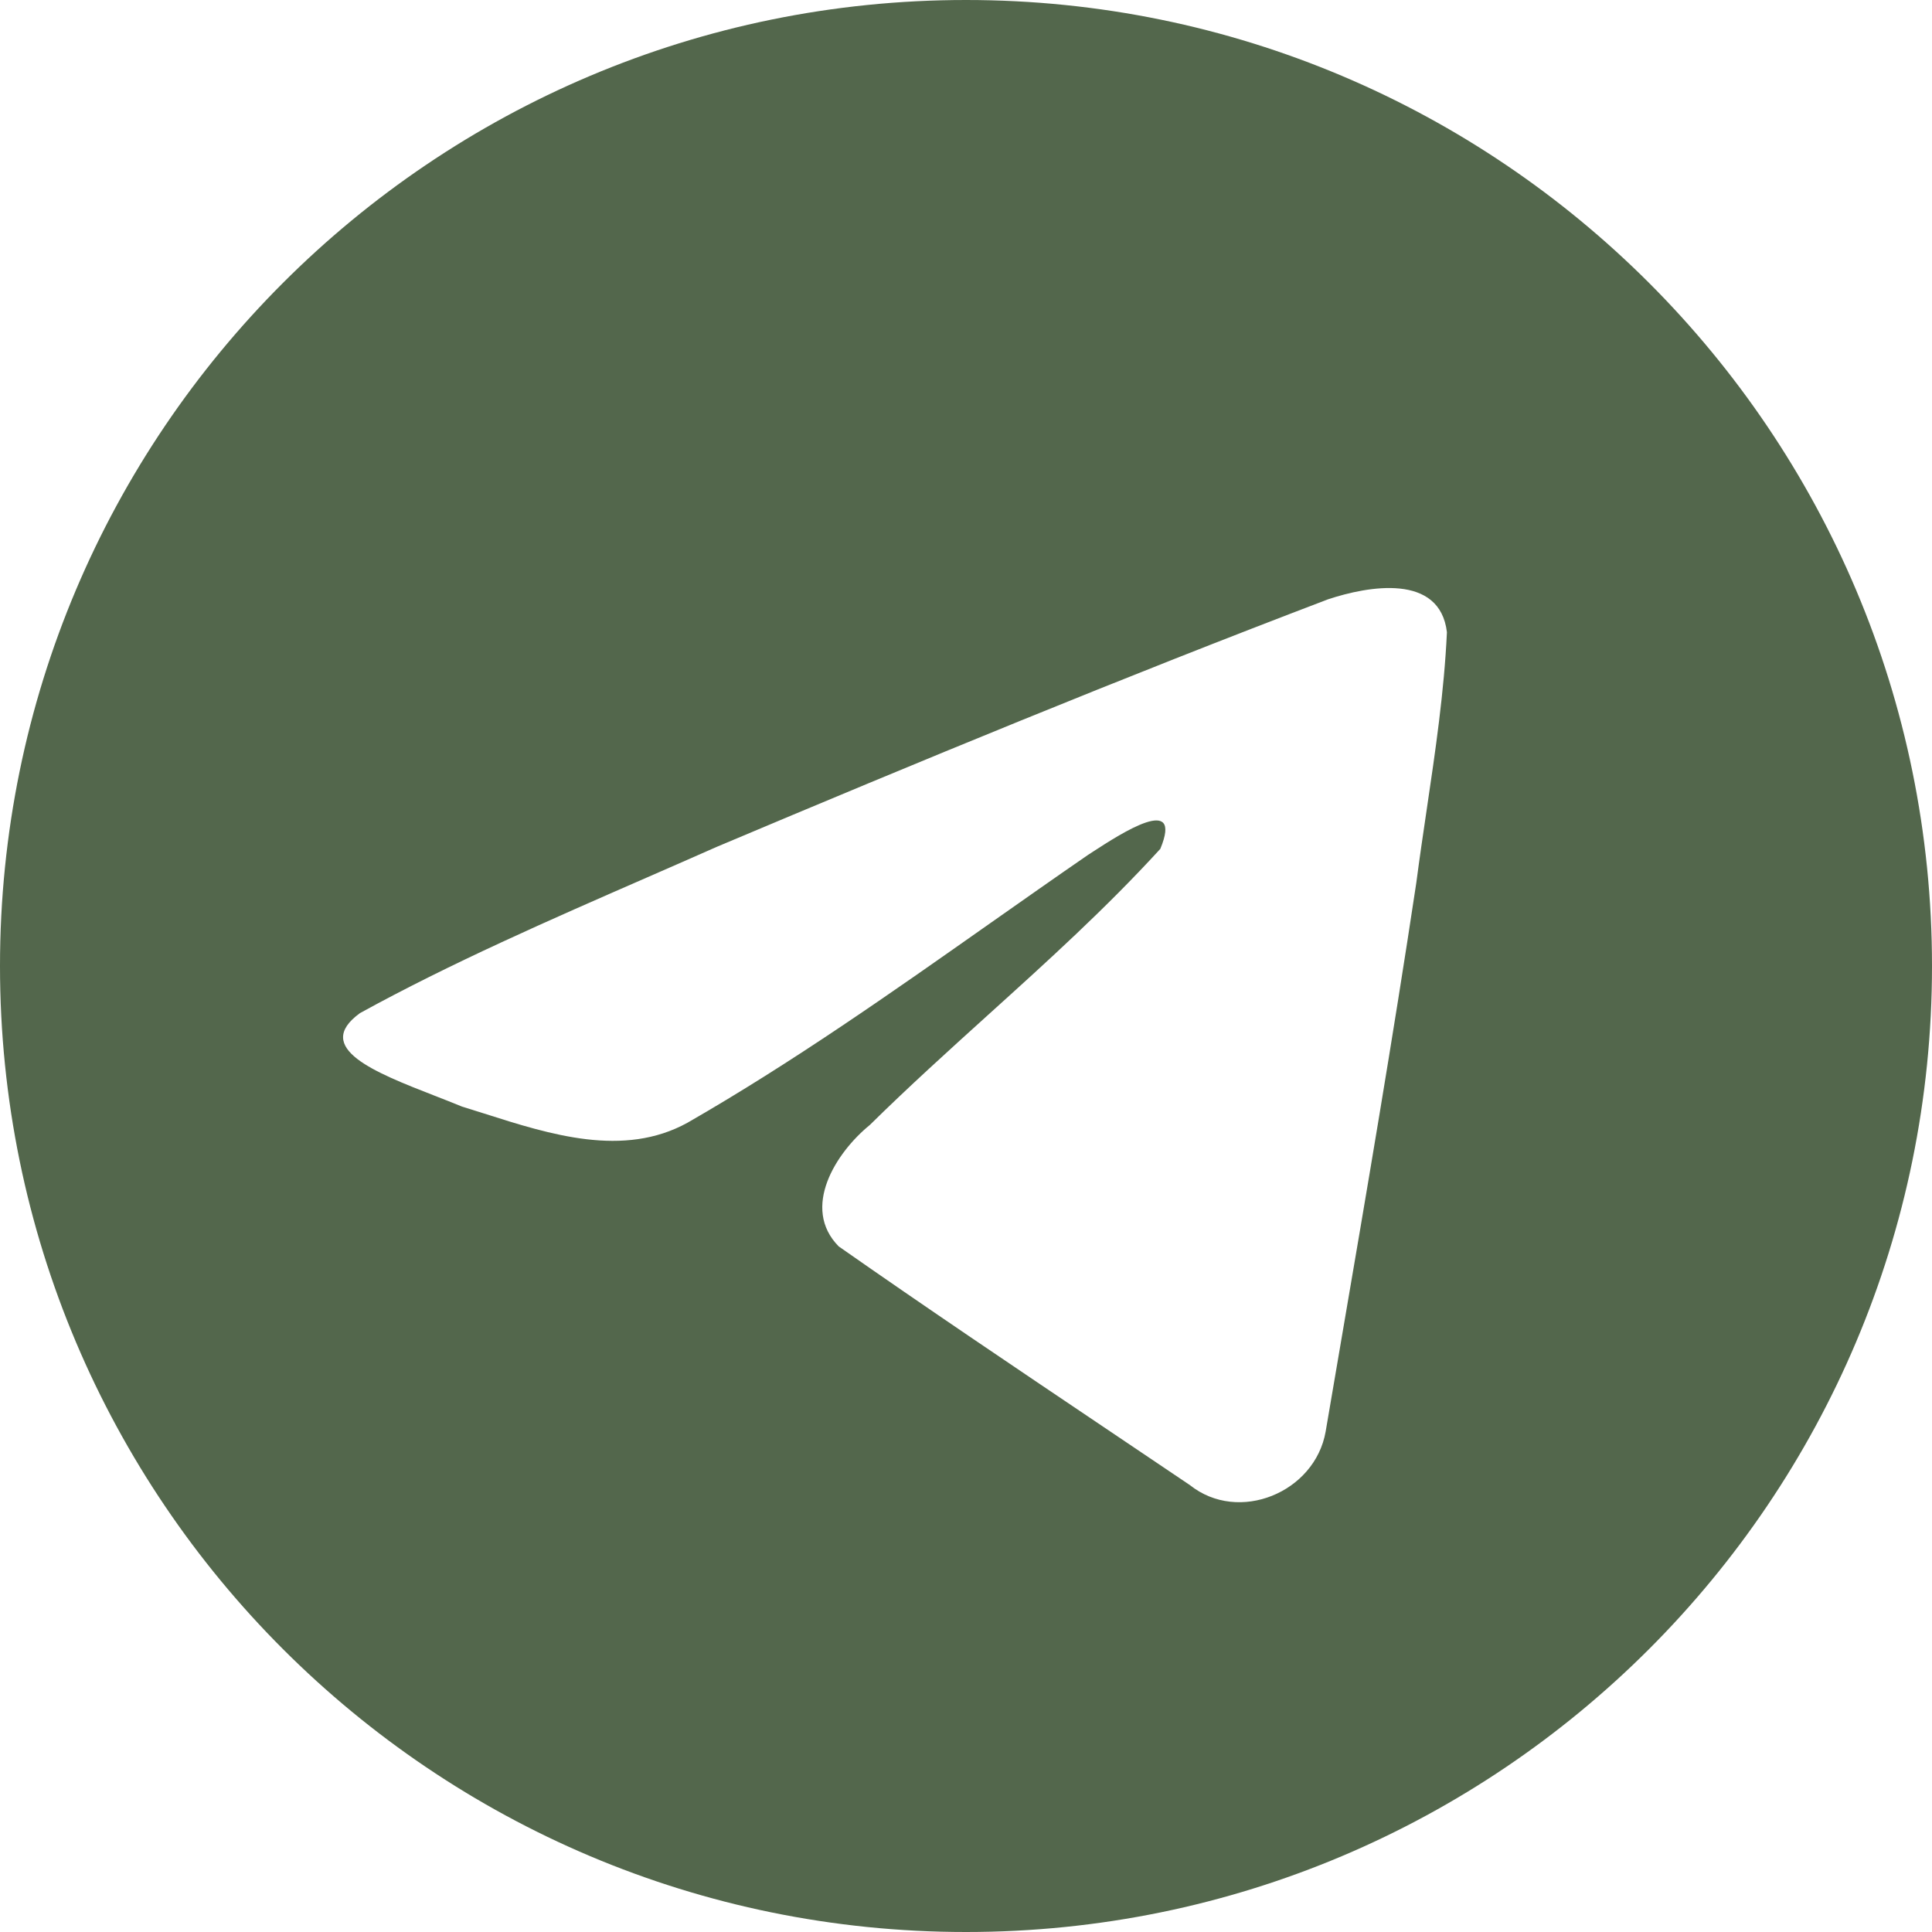<?xml version="1.0" encoding="UTF-8"?> <svg xmlns="http://www.w3.org/2000/svg" width="40" height="40" viewBox="0 0 40 40" fill="none"><path fill-rule="evenodd" clip-rule="evenodd" d="M40 20C40 31.046 31.046 40 20 40C8.954 40 0 31.046 0 20C0 8.954 8.954 0 20 0C31.046 0 40 8.954 40 20ZM13.393 18.168C11.389 19.043 9.331 19.942 7.448 20.978L7.448 20.979C6.465 21.698 7.772 22.207 8.997 22.685C9.192 22.761 9.385 22.836 9.566 22.911C9.717 22.957 9.87 23.006 10.026 23.055C11.389 23.49 12.909 23.974 14.232 23.246C16.406 21.997 18.457 20.553 20.507 19.11C21.179 18.638 21.85 18.165 22.526 17.7C22.557 17.68 22.593 17.657 22.632 17.631C23.207 17.258 24.502 16.419 24.023 17.575C22.891 18.813 21.678 19.909 20.459 21.011C19.638 21.754 18.813 22.499 18.008 23.292C17.307 23.862 16.579 25.008 17.364 25.805C19.172 27.071 21.009 28.306 22.844 29.541C23.441 29.942 24.038 30.344 24.635 30.747C25.645 31.553 27.224 30.901 27.446 29.64C27.544 29.061 27.643 28.481 27.743 27.901C28.291 24.697 28.839 21.492 29.323 18.278C29.389 17.774 29.463 17.27 29.538 16.765C29.719 15.543 29.9 14.319 29.957 13.089C29.811 11.863 28.324 12.133 27.496 12.408C23.242 14.027 19.03 15.766 14.835 17.535C14.359 17.746 13.878 17.956 13.393 18.168Z" fill="#53674C"></path></svg> 